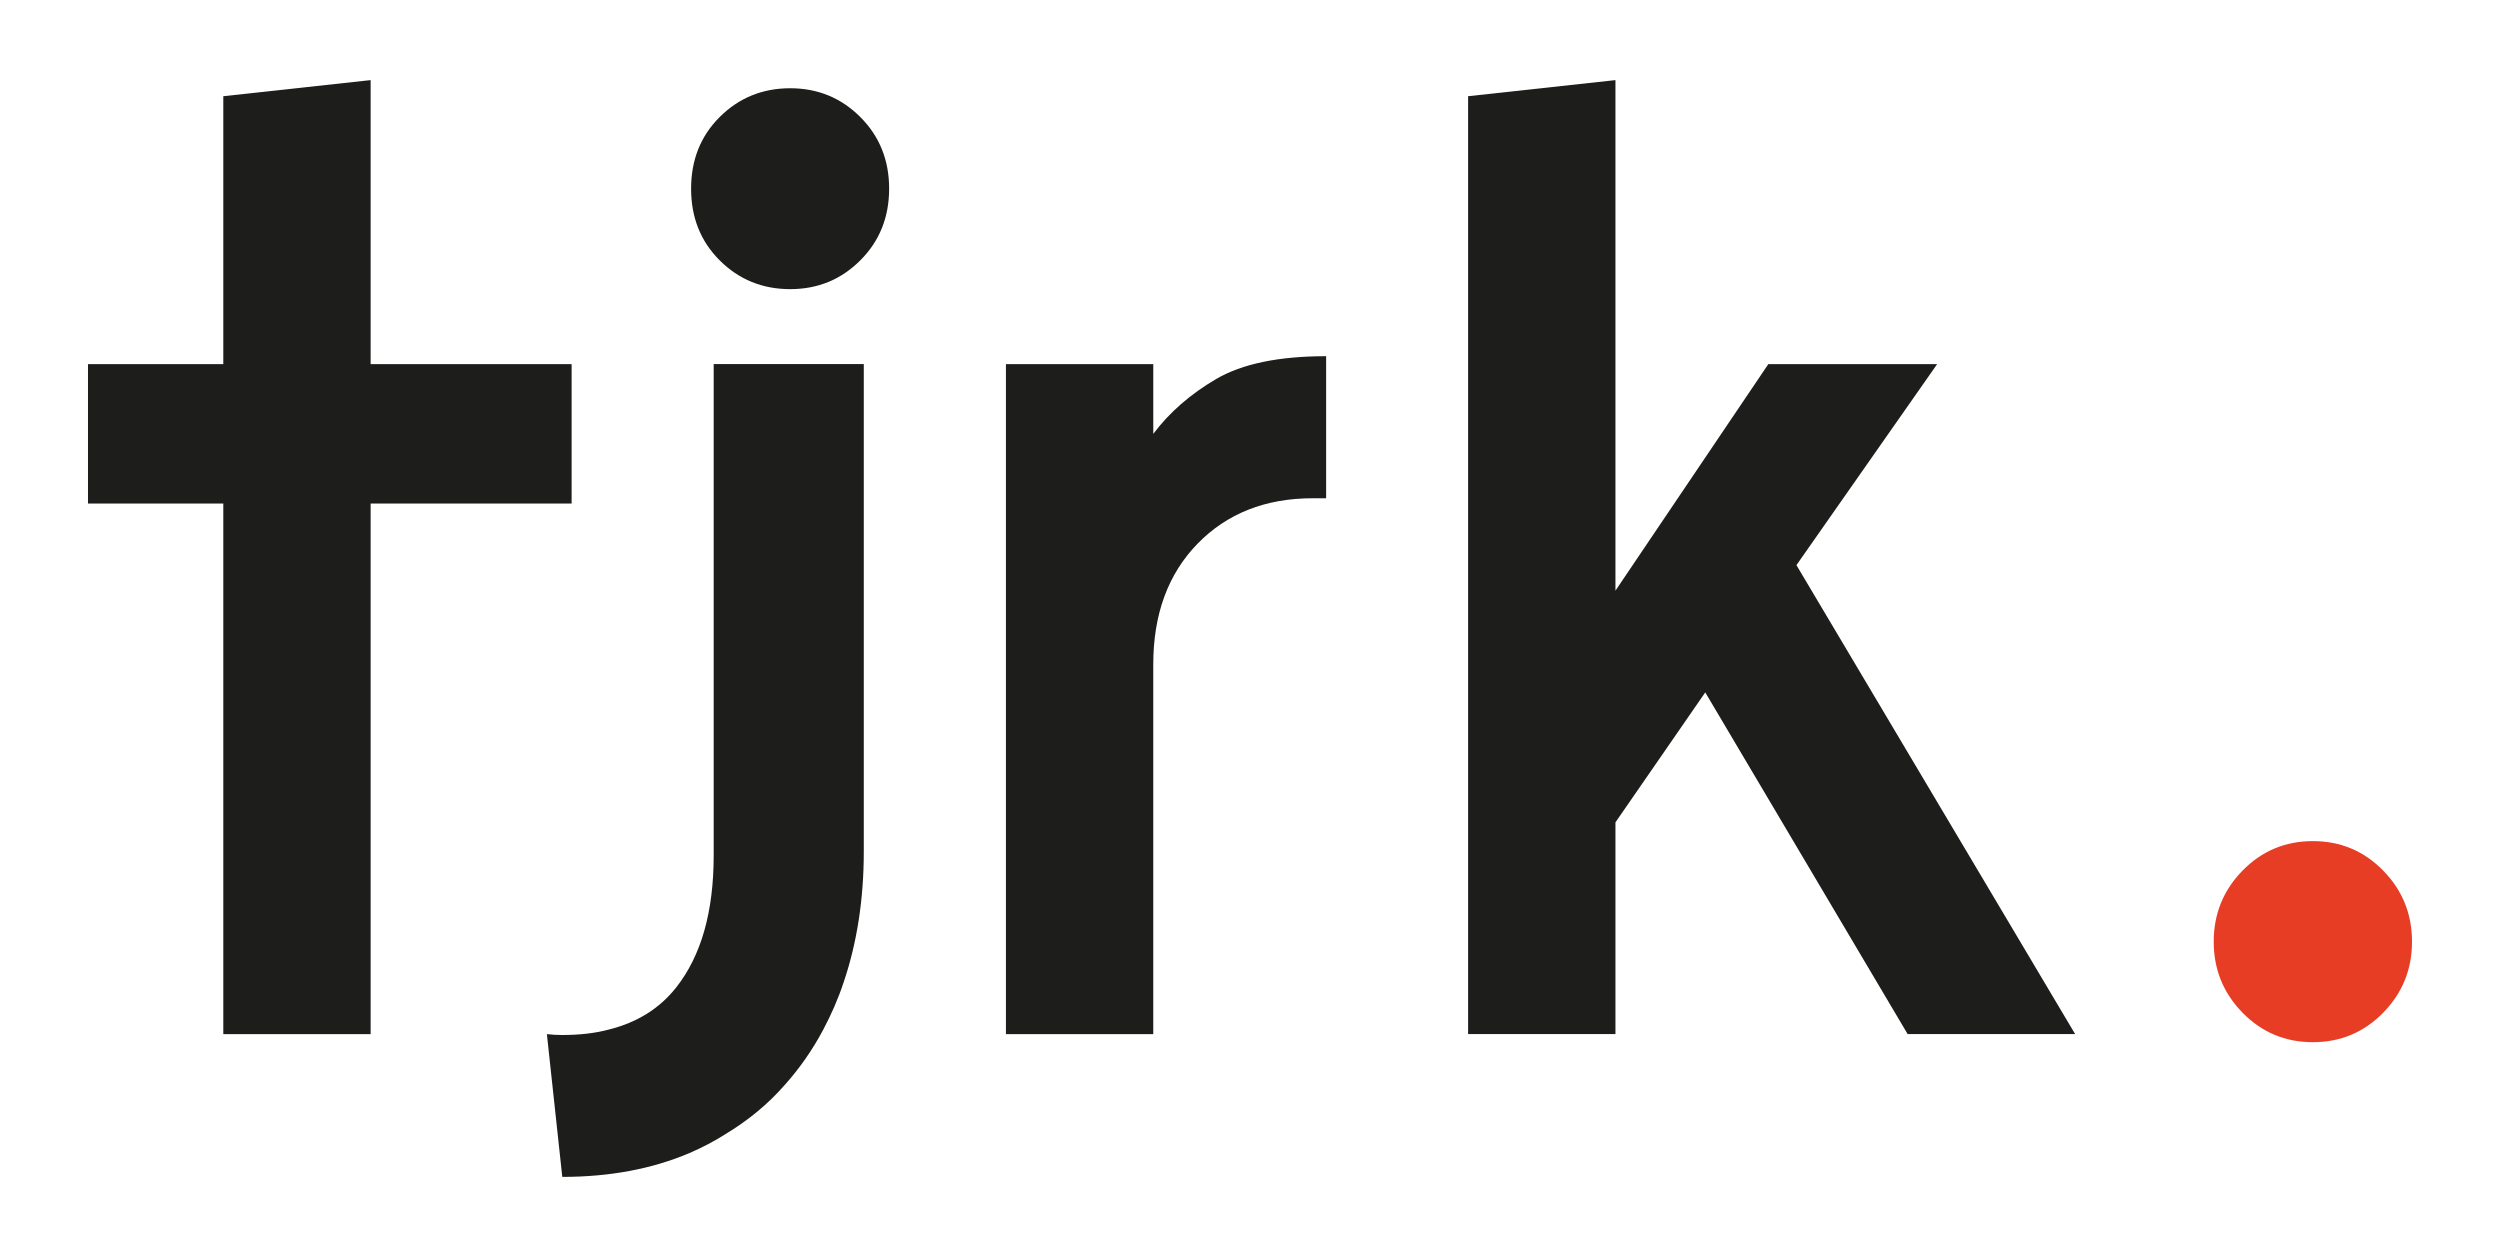 <svg xmlns="http://www.w3.org/2000/svg" id="Laag_1" data-name="Laag 1" viewBox="0 0 288.96 145.3"><defs><style>      .cls-1 {        fill: #1d1d1b;      }      .cls-1, .cls-2 {        stroke-width: 0px;      }      .cls-2 {        fill: #e73d24;      }    </style></defs><path class="cls-1" d="M25.81,11.12l17.03-1.86v32.83h23.23v16.11h-23.23v61.33h-17.03v-61.33h-15.64v-16.11h15.64V11.12Z"></path><g><path class="cls-1" d="M99.44,13.53c-2.22-2.22-4.92-3.33-8.11-3.33s-5.93,1.11-8.15,3.33c-2.22,2.22-3.3,4.98-3.3,8.28s1.08,6.06,3.3,8.28c2.22,2.22,4.95,3.33,8.15,3.33s5.89-1.11,8.11-3.33c2.22-2.22,3.33-4.98,3.33-8.28s-1.11-6.06-3.33-8.28Z"></path><path class="cls-1" d="M99.84,42.09v56.34c0,5.45-.77,10.5-2.32,15.08-.64,1.95-1.45,3.77-2.36,5.49-1.25,2.36-2.76,4.51-4.48,6.43-1.95,2.22-4.21,4.07-6.77,5.62-1.31.84-2.73,1.58-4.21,2.22-4.34,1.85-9.26,2.76-14.71,2.76l-1.78-16.5c.57.07,1.18.1,1.78.1,1.99,0,3.8-.2,5.42-.64,3.23-.81,5.82-2.42,7.74-4.85,2.9-3.67,4.34-8.75,4.34-15.28v-56.78h17.34Z"></path></g><path class="cls-1" d="M116.27,42.09h17.03v8.06c1.86-2.48,4.28-4.59,7.28-6.35,3-1.75,7.23-2.63,12.7-2.63v16.42h-1.55c-5.47,0-9.91,1.76-13.32,5.26-3.41,3.51-5.11,8.16-5.11,13.94v42.74h-17.03V42.09Z"></path><path class="cls-1" d="M204.39,42.09h19.51l-16.26,23.23,32.21,54.2h-19.36l-23.39-39.49-10.38,15.02v24.47h-17.03V11.12l17.03-1.86v59.01l17.66-26.17Z"></path><path class="cls-2" d="M255.87,108.84c0-3.2,1.11-5.94,3.33-8.21,2.22-2.27,4.93-3.41,8.13-3.41s5.91,1.14,8.13,3.41c2.22,2.27,3.33,5.01,3.33,8.21s-1.11,5.94-3.33,8.21c-2.22,2.27-4.93,3.41-8.13,3.41s-5.91-1.14-8.13-3.41c-2.22-2.27-3.33-5-3.33-8.21Z"></path></svg>